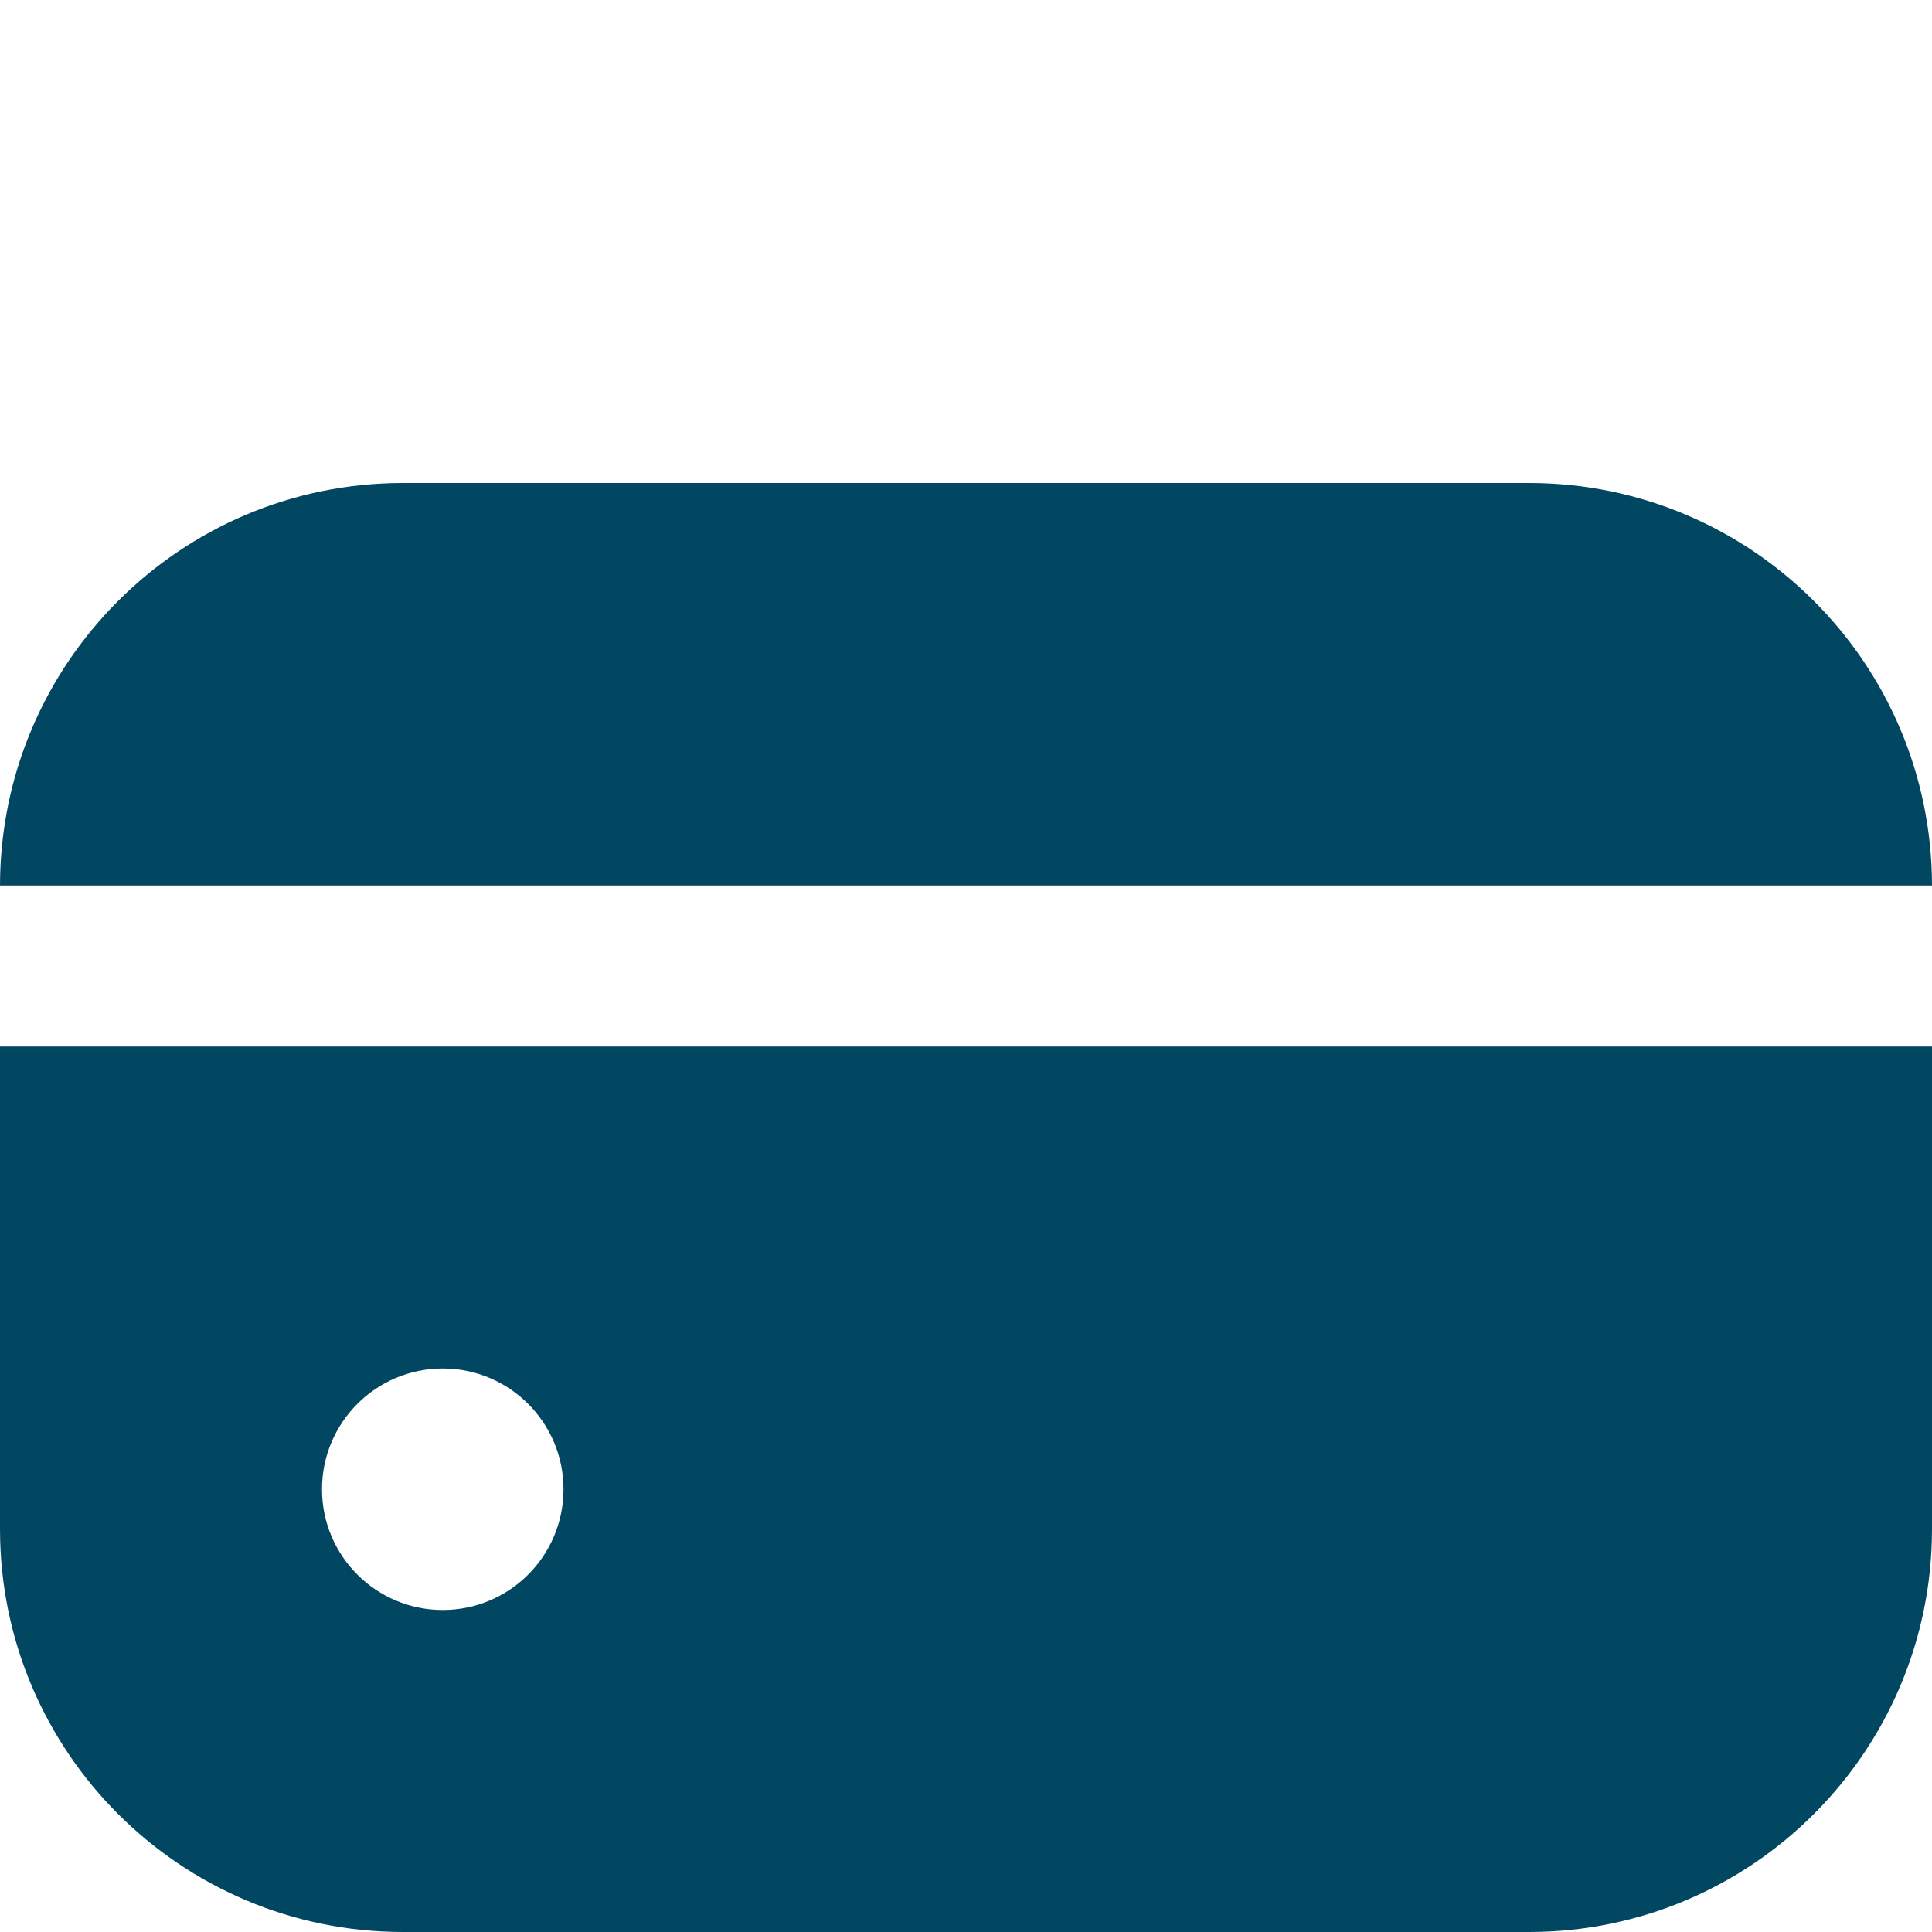 <?xml version="1.0" encoding="UTF-8"?>
<svg width="100px" height="100px" viewBox="0 0 100 100" version="1.1" xmlns="http://www.w3.org/2000/svg" xmlns:xlink="http://www.w3.org/1999/xlink">
    <title>icon-payment</title>
    <g id="Page-1" stroke="none" stroke-width="1" fill="none" fill-rule="evenodd">
        <g id="icon-payment">
            <path d="M79.167,25 L20.833,25 C9.333,25.014 0.014,34.333 0,45.833 L100,45.833 C99.986,34.333 90.667,25.014 79.167,25 Z" id="Path" fill="#014761" fill-rule="nonzero"></path>
            <g id="Group-9">
                <path d="M0,79.167 C0.014,90.667 9.333,99.986 20.833,100 L79.167,100 C90.667,99.986 99.986,90.667 100,79.167 L100,54.167 L0,54.167 L0,79.167 Z M29.167,77.083 C29.167,80.535 26.368,83.333 22.917,83.333 C19.465,83.333 16.667,80.535 16.667,77.083 C16.667,73.632 19.465,70.833 22.917,70.833 C26.368,70.833 29.167,73.632 29.167,77.083" id="Shape" fill="#014761" fill-rule="nonzero"></path>
                <rect id="Rectangle" x="0" y="0" width="100" height="100"></rect>
            </g>
        </g>
    </g>
</svg>